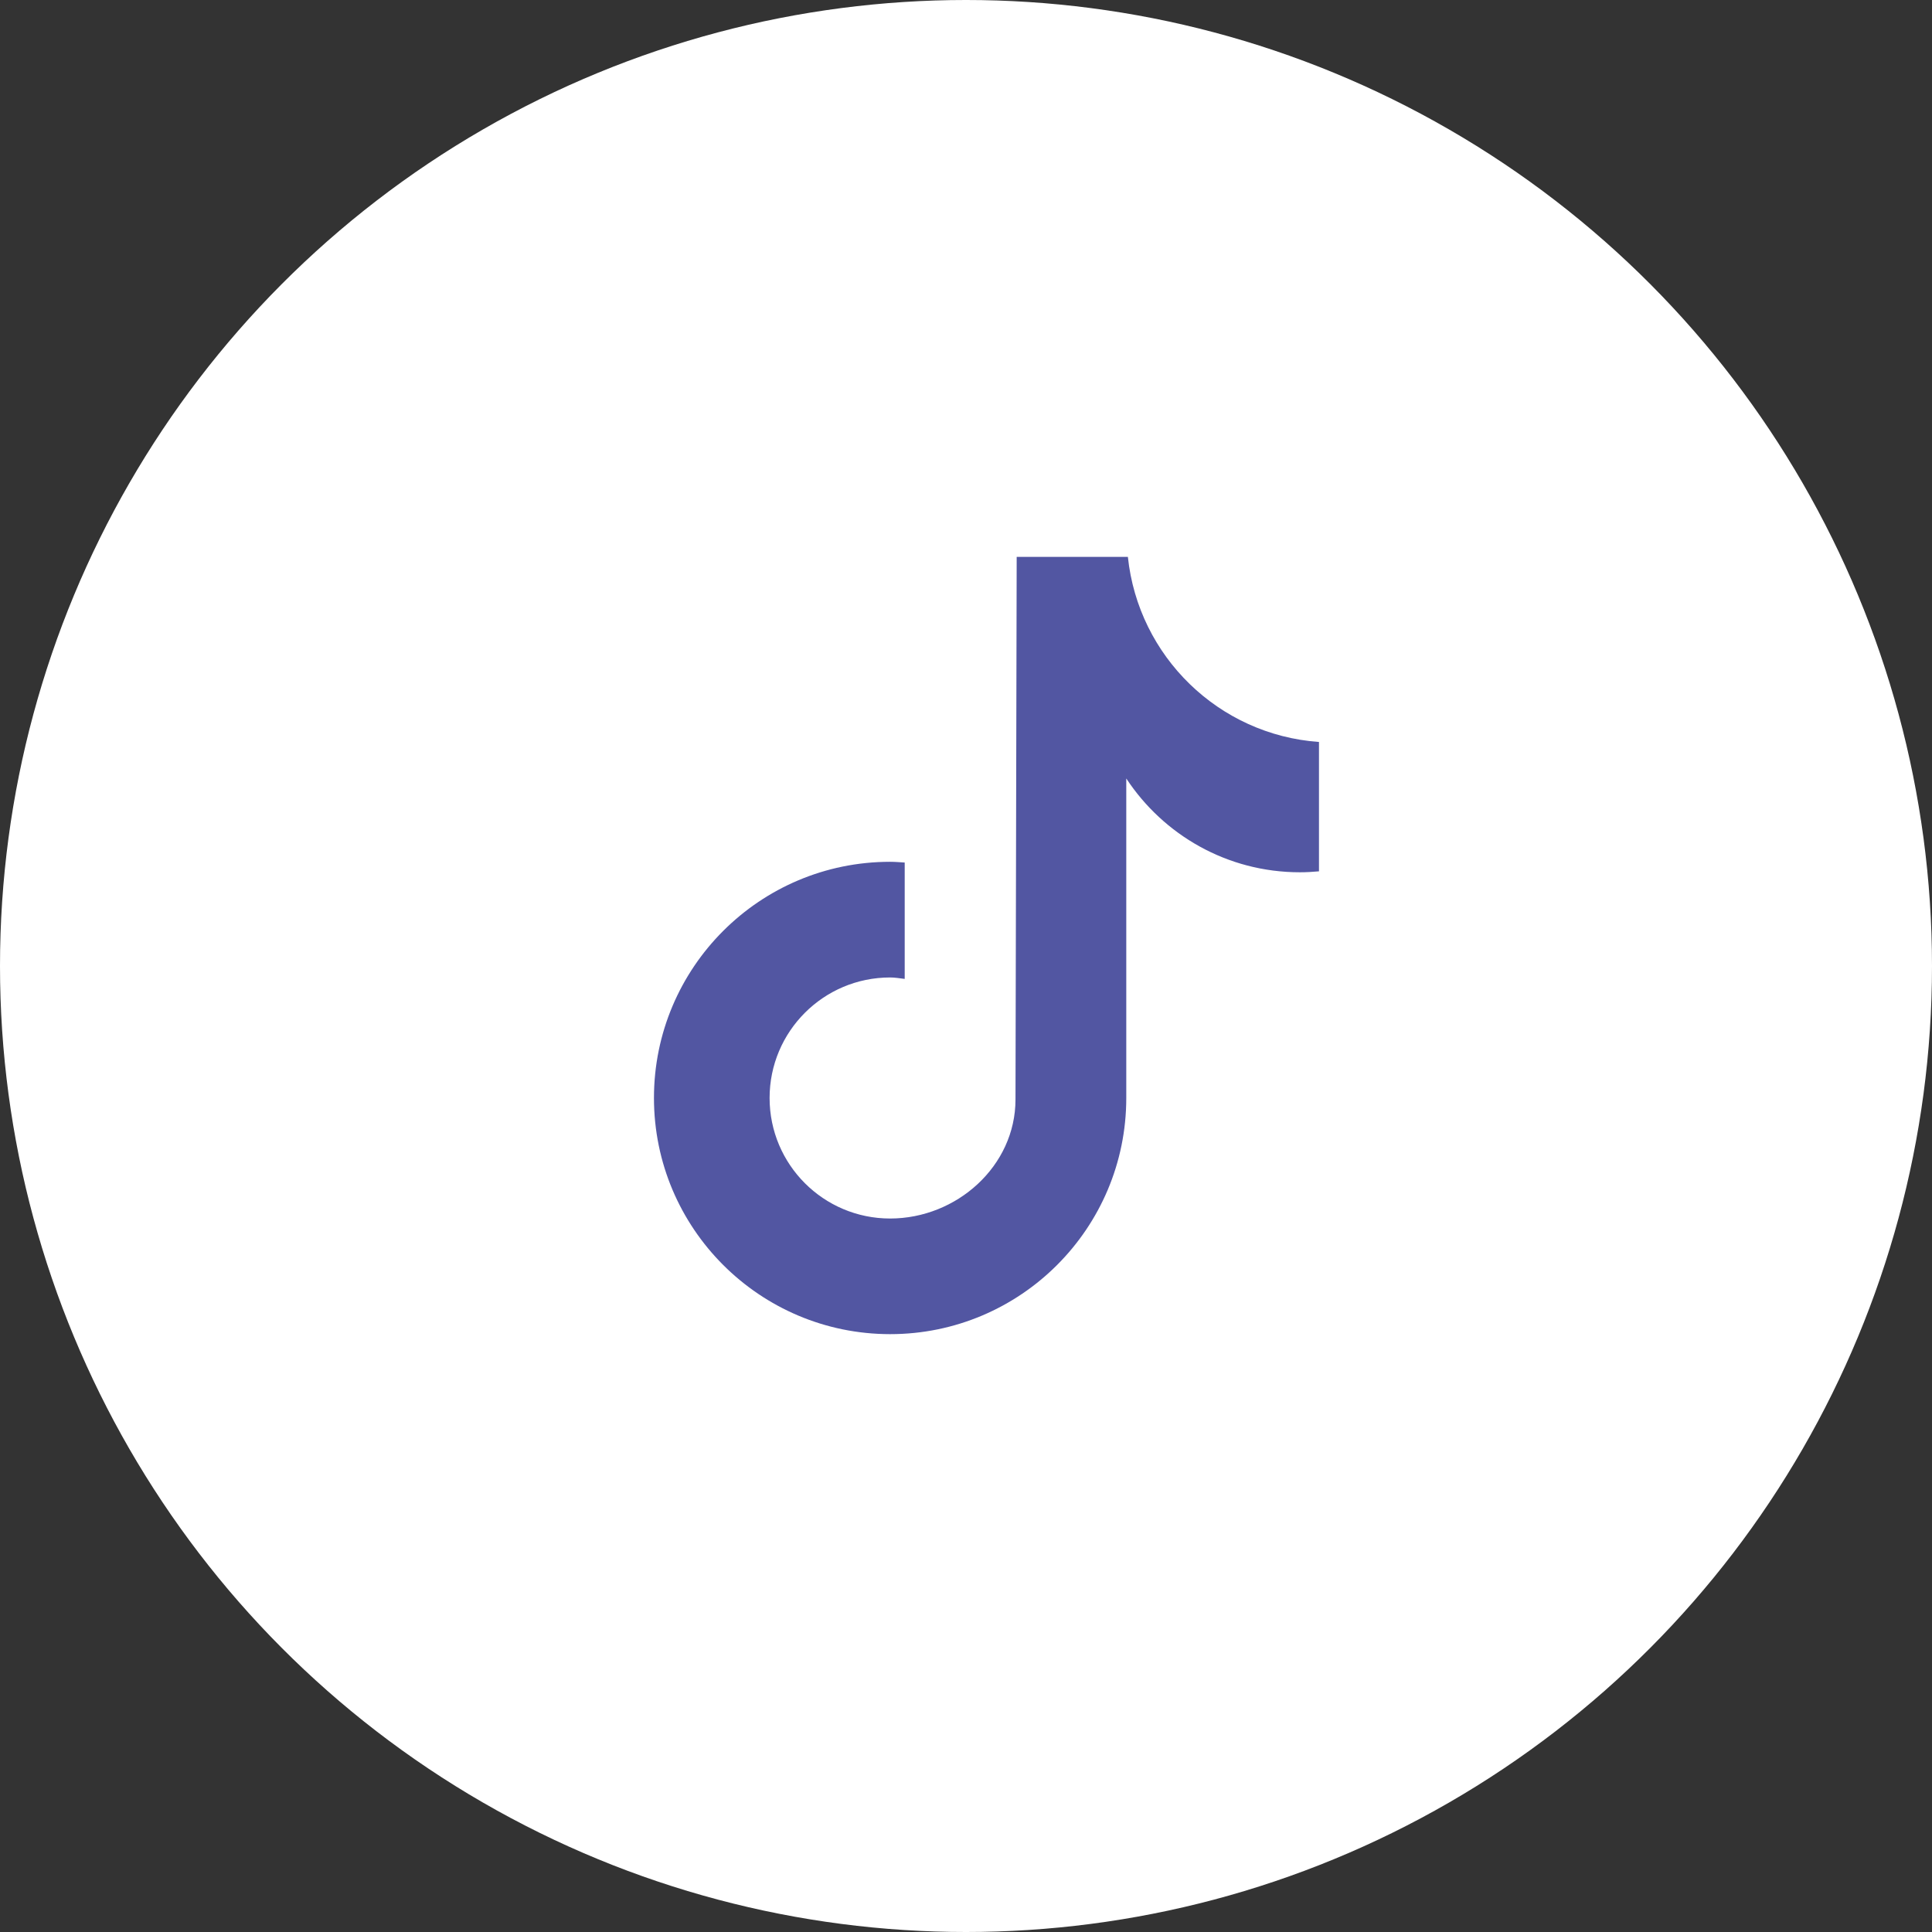 <?xml version="1.0" encoding="UTF-8"?> <svg xmlns="http://www.w3.org/2000/svg" width="47" height="47" viewBox="0 0 47 47" fill="none"><rect x="0" y="0" width="47" height="47" fill="#333333" stroke="none"/> <circle cx="23.5" cy="23.5" r="23.5" fill="white"></circle> <rect x="12" y="11" width="22" height="23" fill="#5256A2"></rect> <path d="M33.636 10H12.364C11.058 10 10 11.058 10 12.364V33.636C10 34.942 11.058 36 12.364 36H33.636C34.942 36 36 34.942 36 33.636V12.364C36 11.058 34.941 10 33.636 10ZM32.087 21.197C31.933 21.211 31.779 21.22 31.622 21.22C29.856 21.22 28.303 20.312 27.399 18.938C27.399 22.541 27.399 26.642 27.399 26.711C27.399 29.884 24.826 32.456 21.654 32.456C18.482 32.455 15.909 29.882 15.909 26.71C15.909 23.537 18.482 20.965 21.654 20.965C21.774 20.965 21.892 20.976 22.009 20.983V23.814C21.89 23.8 21.776 23.779 21.654 23.779C20.035 23.779 18.722 25.092 18.722 26.711C18.722 28.33 20.034 29.643 21.654 29.643C23.274 29.643 24.704 28.367 24.704 26.747C24.704 26.683 24.733 13.547 24.733 13.547H27.438C27.692 15.966 29.645 17.876 32.087 18.05V21.197Z" fill="white"></path> </svg> 